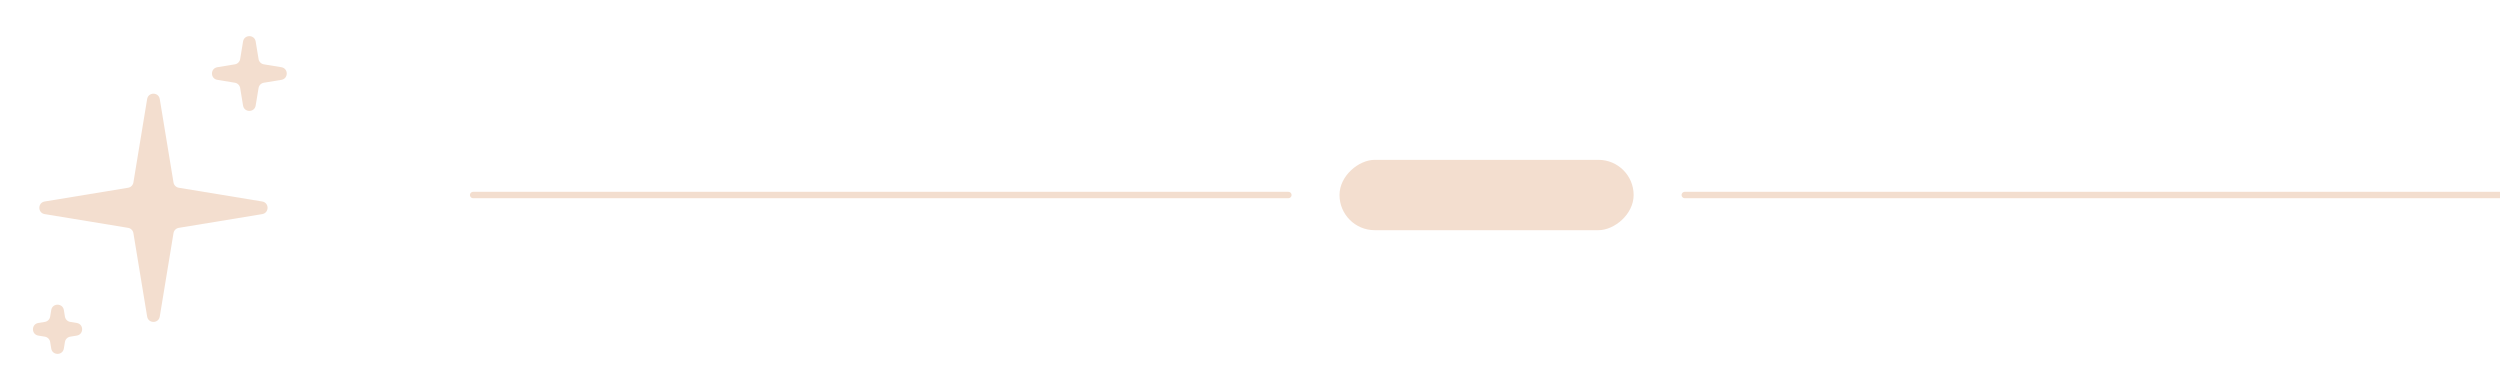 <svg xmlns="http://www.w3.org/2000/svg" width="391" height="60" viewBox="0 0 391 60" fill="none"><g clip-path="url(#clip0_23_732)"><path d="M24.987 15.49C24.803 14.374 23.197 14.374 23.013 15.49L20.864 28.54C20.794 28.963 20.463 29.294 20.04 29.364L6.99 31.513C5.874 31.697 5.874 33.303 6.99 33.487L20.04 35.636C20.463 35.706 20.794 36.037 20.864 36.46L23.013 49.51C23.197 50.626 24.803 50.626 24.987 49.51L27.136 36.46C27.206 36.037 27.537 35.706 27.96 35.636L41.01 33.487C42.126 33.303 42.126 31.697 41.01 31.513L27.96 29.364C27.537 29.294 27.206 28.963 27.136 28.54L24.987 15.49Z" fill="#F3DECF"></path><path d="M39.987 6.49C39.803 5.374 38.197 5.374 38.013 6.49L37.561 9.237C37.491 9.66 37.16 9.991 36.737 10.061L33.99 10.513C32.874 10.697 32.874 12.303 33.99 12.487L36.737 12.939C37.16 13.009 37.491 13.34 37.561 13.763L38.013 16.51C38.197 17.626 39.803 17.626 39.987 16.51L40.439 13.763C40.509 13.34 40.84 13.009 41.263 12.939L44.01 12.487C45.126 12.303 45.126 10.697 44.01 10.513L41.263 10.061C40.84 9.991 40.509 9.66 40.439 9.237L39.987 6.49Z" fill="#F3DECF"></path><path d="M9.987 48.49C9.803 47.374 8.197 47.374 8.013 48.49L7.844 49.52C7.774 49.943 7.443 50.274 7.02 50.344L5.99 50.513C4.874 50.697 4.874 52.303 5.99 52.487L7.02 52.656C7.443 52.726 7.774 53.057 7.844 53.48L8.013 54.51C8.197 55.626 9.803 55.626 9.987 54.51L10.156 53.48C10.226 53.057 10.557 52.726 10.98 52.656L12.01 52.487C13.126 52.303 13.126 50.697 12.01 50.513L10.98 50.344C10.557 50.274 10.226 49.943 10.156 49.52L9.987 48.49Z" fill="#F3DECF"></path><path d="M201.5 30.5L74 30.5" stroke="#F3DECF" stroke-linecap="round"></path><rect x="255.5" y="25" width="11" height="46" rx="5.5" transform="rotate(90 255.5 25)" fill="#F3DECF"></rect><path d="M391 30.5L263.5 30.5" stroke="#F3DECF" stroke-linecap="round"></path></g><defs><clipPath id="clip0_23_732"><rect width="391" height="60" fill="white"></rect></clipPath></defs></svg>